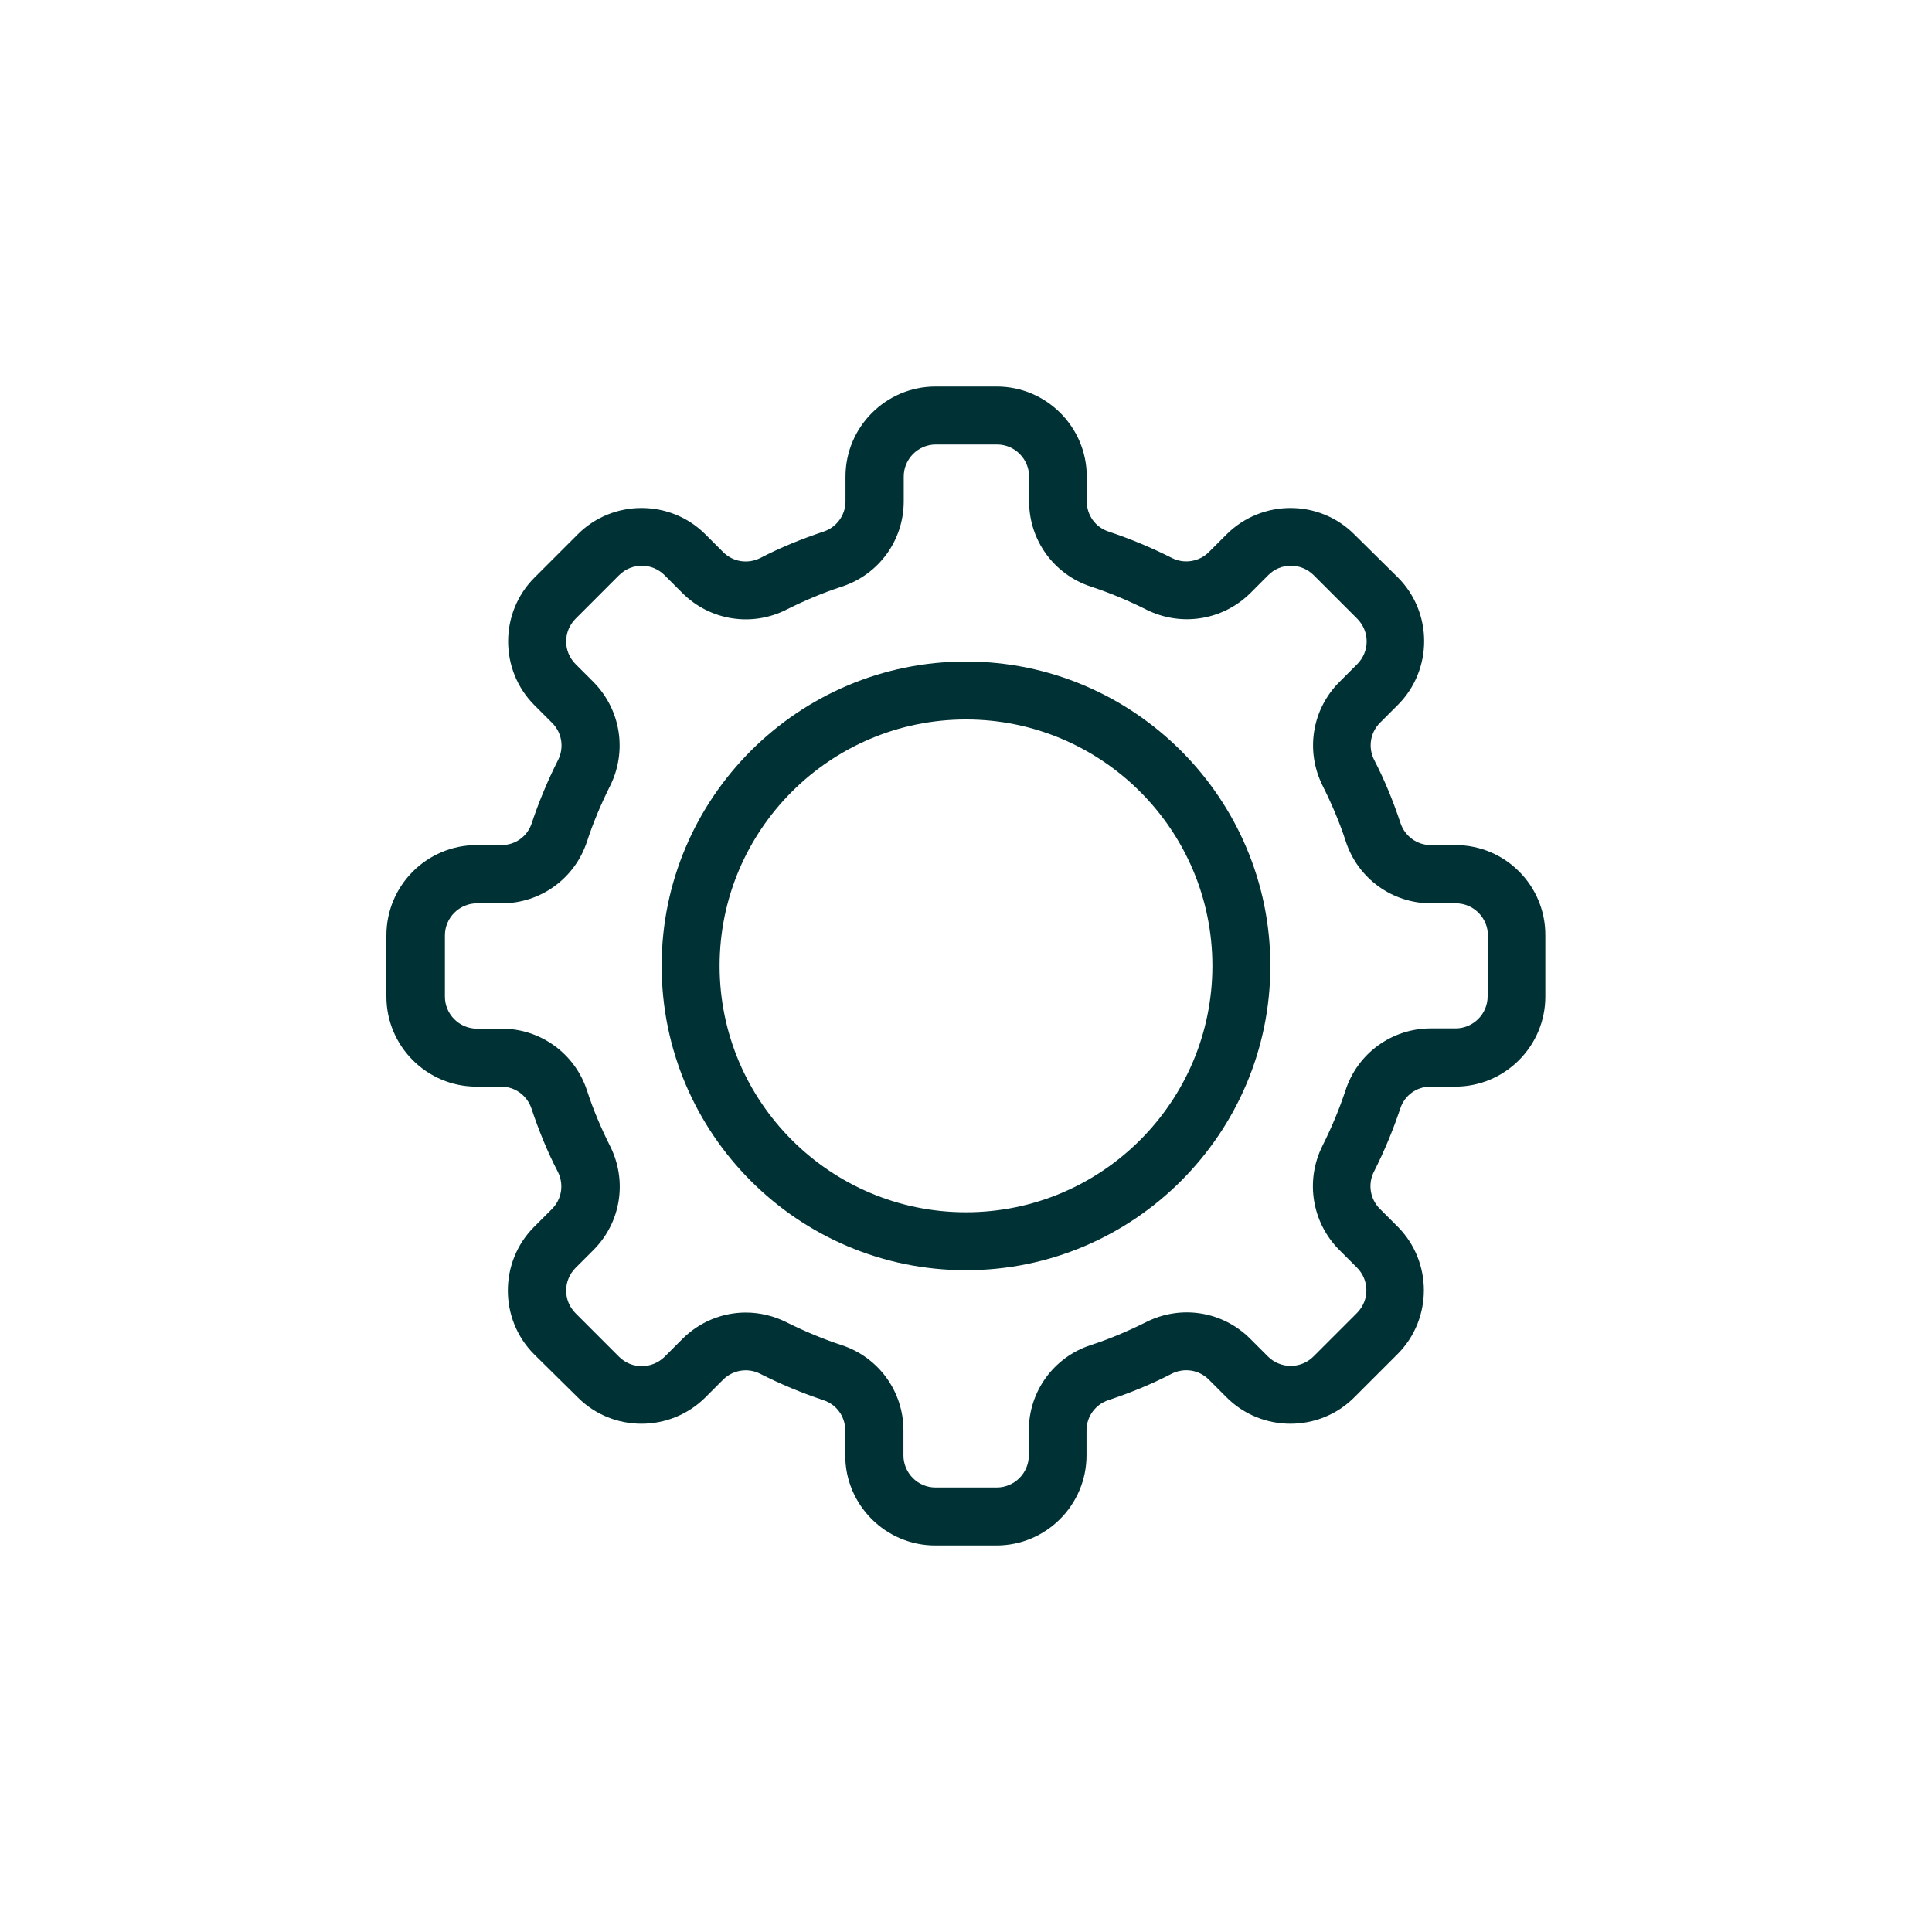 <svg version="1.0" preserveAspectRatio="xMidYMid meet" height="500" viewBox="0 0 375 375" zoomAndPan="magnify" width="500" xmlns:xlink="http://www.w3.org/1999/xlink" xmlns="http://www.w3.org/2000/svg"><path fill-rule="nonzero" fill-opacity="1" d="M 282.523 164.031 L 277.711 164.031 C 275.039 164.031 272.688 162.305 271.848 159.793 C 270.438 155.555 268.762 151.422 266.723 147.496 C 265.516 145.09 265.938 142.211 267.871 140.277 L 271.324 136.824 C 278.129 130.02 278.129 118.875 271.324 112.074 L 262.848 103.699 C 256.047 96.898 244.953 96.898 238.098 103.699 L 234.645 107.152 C 232.762 109.039 229.832 109.508 227.477 108.305 C 223.551 106.316 219.418 104.59 215.18 103.176 C 212.617 102.34 210.941 99.984 210.941 97.316 L 210.941 92.504 C 210.941 82.875 203.094 75.027 193.465 75.027 L 181.586 75.027 C 171.961 75.027 164.109 82.875 164.109 92.504 L 164.109 97.316 C 164.109 99.984 162.383 102.34 159.871 103.176 C 155.633 104.59 151.5 106.266 147.574 108.305 C 145.168 109.508 142.289 109.09 140.355 107.152 L 136.902 103.699 C 130.098 96.898 118.953 96.898 112.152 103.699 L 103.727 112.125 C 96.926 118.926 96.926 130.074 103.727 136.875 L 107.18 140.328 C 109.062 142.211 109.535 145.09 108.332 147.496 C 106.344 151.422 104.617 155.555 103.203 159.793 C 102.367 162.359 100.012 164.031 97.344 164.031 L 92.527 164.031 C 82.848 164.031 75 171.879 75 181.562 L 75 193.438 C 75 203.066 82.848 210.914 92.477 210.914 L 97.289 210.914 C 99.961 210.914 102.312 212.641 103.152 215.152 C 104.562 219.391 106.238 223.527 108.277 227.449 C 109.484 229.859 109.062 232.734 107.129 234.672 L 103.676 238.125 C 96.871 244.926 96.871 256.074 103.676 262.875 L 112.152 271.246 C 118.953 278.051 130.047 278.051 136.902 271.246 L 140.355 267.793 C 142.238 265.91 145.168 265.438 147.523 266.641 C 151.449 268.629 155.582 270.359 159.82 271.77 C 162.383 272.609 164.059 274.961 164.059 277.629 L 164.059 282.496 C 164.059 292.125 171.906 299.973 181.535 299.973 L 193.414 299.973 C 203.039 299.973 210.891 292.125 210.891 282.496 L 210.891 277.629 C 210.891 274.961 212.617 272.609 215.129 271.77 C 219.367 270.359 223.5 268.684 227.426 266.641 C 229.832 265.438 232.711 265.859 234.645 267.793 L 238.098 271.246 C 244.902 278.051 256.047 278.051 262.848 271.246 L 271.273 262.824 C 278.074 256.02 278.074 244.875 271.273 238.074 L 267.82 234.621 C 265.938 232.734 265.465 229.859 266.668 227.449 C 268.656 223.527 270.383 219.391 271.797 215.152 C 272.633 212.59 274.988 210.914 277.656 210.914 L 282.473 210.914 C 292.098 210.914 299.949 203.066 299.949 193.438 L 299.949 181.562 C 300 171.879 292.152 164.031 282.523 164.031 Z M 288.75 193.387 C 288.75 196.84 285.926 199.613 282.523 199.613 L 277.711 199.613 C 270.176 199.613 263.527 204.426 261.176 211.598 C 259.973 215.258 258.453 218.871 256.727 222.324 C 253.324 229.074 254.582 237.184 259.918 242.574 L 263.371 246.027 C 265.832 248.484 265.832 252.41 263.371 254.871 L 254.949 263.293 C 252.488 265.754 248.512 265.699 246.105 263.293 L 242.652 259.84 C 237.312 254.504 229.203 253.195 222.402 256.648 C 218.949 258.375 215.391 259.891 211.676 261.098 C 204.504 263.449 199.691 270.098 199.691 277.629 L 199.691 282.496 C 199.691 285.949 196.867 288.723 193.465 288.723 L 181.586 288.723 C 178.133 288.723 175.359 285.898 175.359 282.496 L 175.359 277.629 C 175.359 270.098 170.547 263.449 163.379 261.098 C 159.715 259.891 156.105 258.375 152.652 256.648 C 150.141 255.391 147.418 254.766 144.75 254.766 C 140.25 254.766 135.801 256.543 132.453 259.891 L 129 263.348 C 126.539 265.754 122.617 265.805 120.156 263.348 L 111.734 254.922 C 109.273 252.461 109.273 248.539 111.734 246.078 L 115.188 242.625 C 120.523 237.289 121.832 229.176 118.379 222.375 C 116.652 218.922 115.133 215.363 113.93 211.648 C 111.574 204.48 104.93 199.664 97.395 199.664 L 92.582 199.664 C 89.129 199.664 86.355 196.84 86.355 193.438 L 86.355 181.562 C 86.355 178.109 89.18 175.336 92.582 175.336 L 97.395 175.336 C 104.93 175.336 111.574 170.52 113.93 163.352 C 115.133 159.688 116.652 156.078 118.379 152.625 C 121.777 145.875 120.523 137.766 115.188 132.375 L 111.734 128.922 C 109.273 126.461 109.273 122.539 111.734 120.078 L 120.156 111.652 C 122.617 109.195 126.539 109.195 129 111.652 L 132.453 115.109 C 137.789 120.445 145.953 121.754 152.703 118.301 C 156.156 116.574 159.715 115.055 163.43 113.852 C 170.598 111.496 175.414 104.852 175.414 97.316 L 175.414 92.504 C 175.414 89.051 178.238 86.277 181.641 86.277 L 193.516 86.277 C 196.973 86.277 199.746 89.102 199.746 92.504 L 199.746 97.316 C 199.746 104.852 204.559 111.496 211.727 113.852 C 215.391 115.055 219 116.574 222.453 118.301 C 229.203 121.699 237.312 120.445 242.703 115.109 L 246.156 111.652 C 248.562 109.195 252.539 109.195 255 111.652 L 263.426 120.078 C 265.883 122.539 265.883 126.461 263.426 128.922 L 259.973 132.375 C 254.633 137.711 253.324 145.824 256.777 152.625 C 258.504 156.078 260.023 159.637 261.227 163.352 C 263.582 170.52 270.227 175.336 277.762 175.336 L 282.574 175.336 C 286.027 175.336 288.801 178.16 288.801 181.562 L 288.801 193.387 Z M 288.75 193.387" fill="#003235"></path><path fill-rule="nonzero" fill-opacity="1" d="M 187.5 128.398 C 154.953 128.398 128.426 154.875 128.426 187.473 C 128.426 220.074 154.953 246.551 187.5 246.551 C 220.047 246.551 246.574 220.02 246.574 187.473 C 246.574 154.926 220.047 128.398 187.5 128.398 Z M 187.5 235.301 C 161.129 235.301 139.676 213.848 139.676 187.473 C 139.676 161.102 161.129 139.648 187.5 139.648 C 213.871 139.648 235.324 161.102 235.324 187.473 C 235.324 213.848 213.871 235.301 187.5 235.301 Z M 187.5 235.301" fill="#003235"></path></svg>